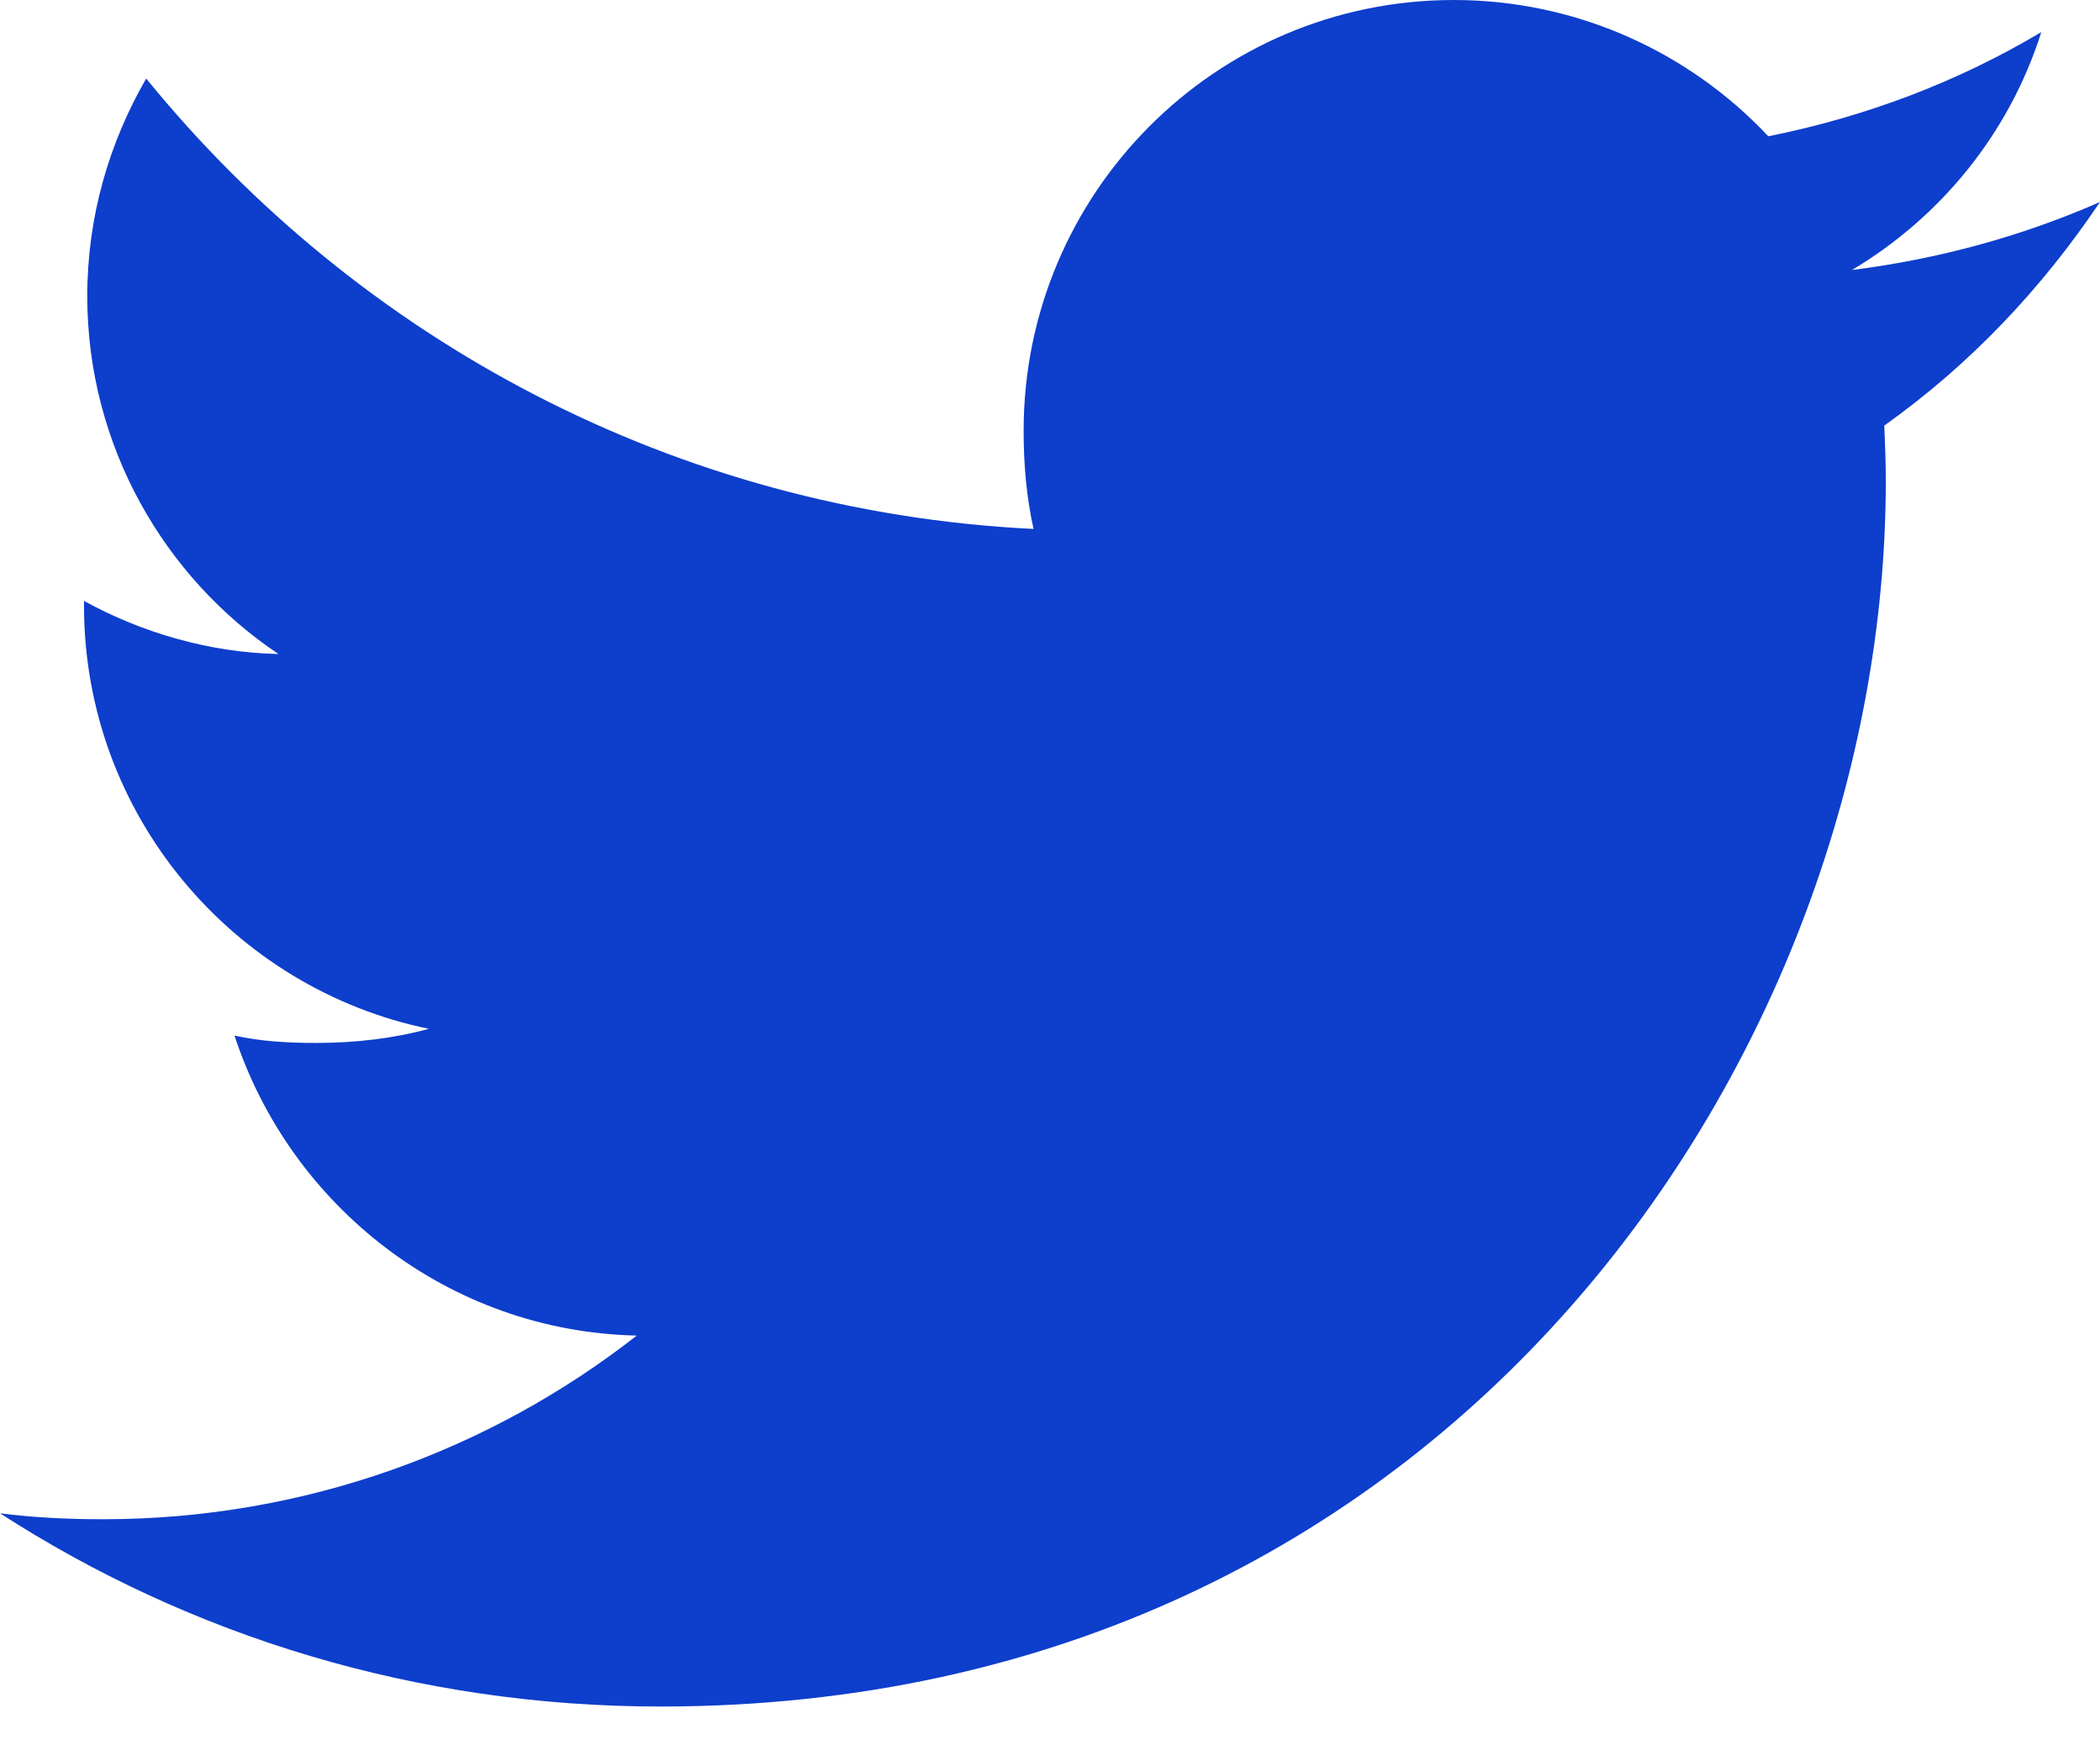 <svg width="18" height="15" viewBox="0 0 18 15" xmlns="http://www.w3.org/2000/svg"> 
    <title>twitter</title>
    <path d="M18,1.731 C17.331,2.025 16.617,2.22 15.874,2.314 C16.639,1.857 17.223,1.14 17.497,0.275 C16.784,0.7 15.996,1 15.157,1.168 C14.48,0.447 13.515,0 12.462,0 C10.419,0 8.774,1.658 8.774,3.691 C8.774,3.984 8.799,4.265 8.859,4.533 C5.792,4.383 3.077,2.913 1.253,0.673 C0.935,1.225 0.748,1.857 0.748,2.538 C0.748,3.816 1.406,4.949 2.387,5.605 C1.794,5.593 1.213,5.421 0.72,5.15 C0.72,5.162 0.72,5.176 0.72,5.191 C0.72,6.984 1.999,8.473 3.676,8.817 C3.376,8.899 3.049,8.938 2.709,8.938 C2.473,8.938 2.234,8.925 2.01,8.875 C2.489,10.336 3.845,11.411 5.458,11.446 C4.203,12.428 2.609,13.02 0.883,13.02 C0.581,13.02 0.29,13.006 0,12.969 C1.635,14.023 3.572,14.625 5.661,14.625 C12.451,14.625 16.164,9 16.164,4.124 C16.164,3.961 16.158,3.804 16.151,3.647 C16.883,3.127 17.498,2.478 18,1.731 Z" fill="#0D3ECC" fill-rule="nonzero"></path>
</svg>